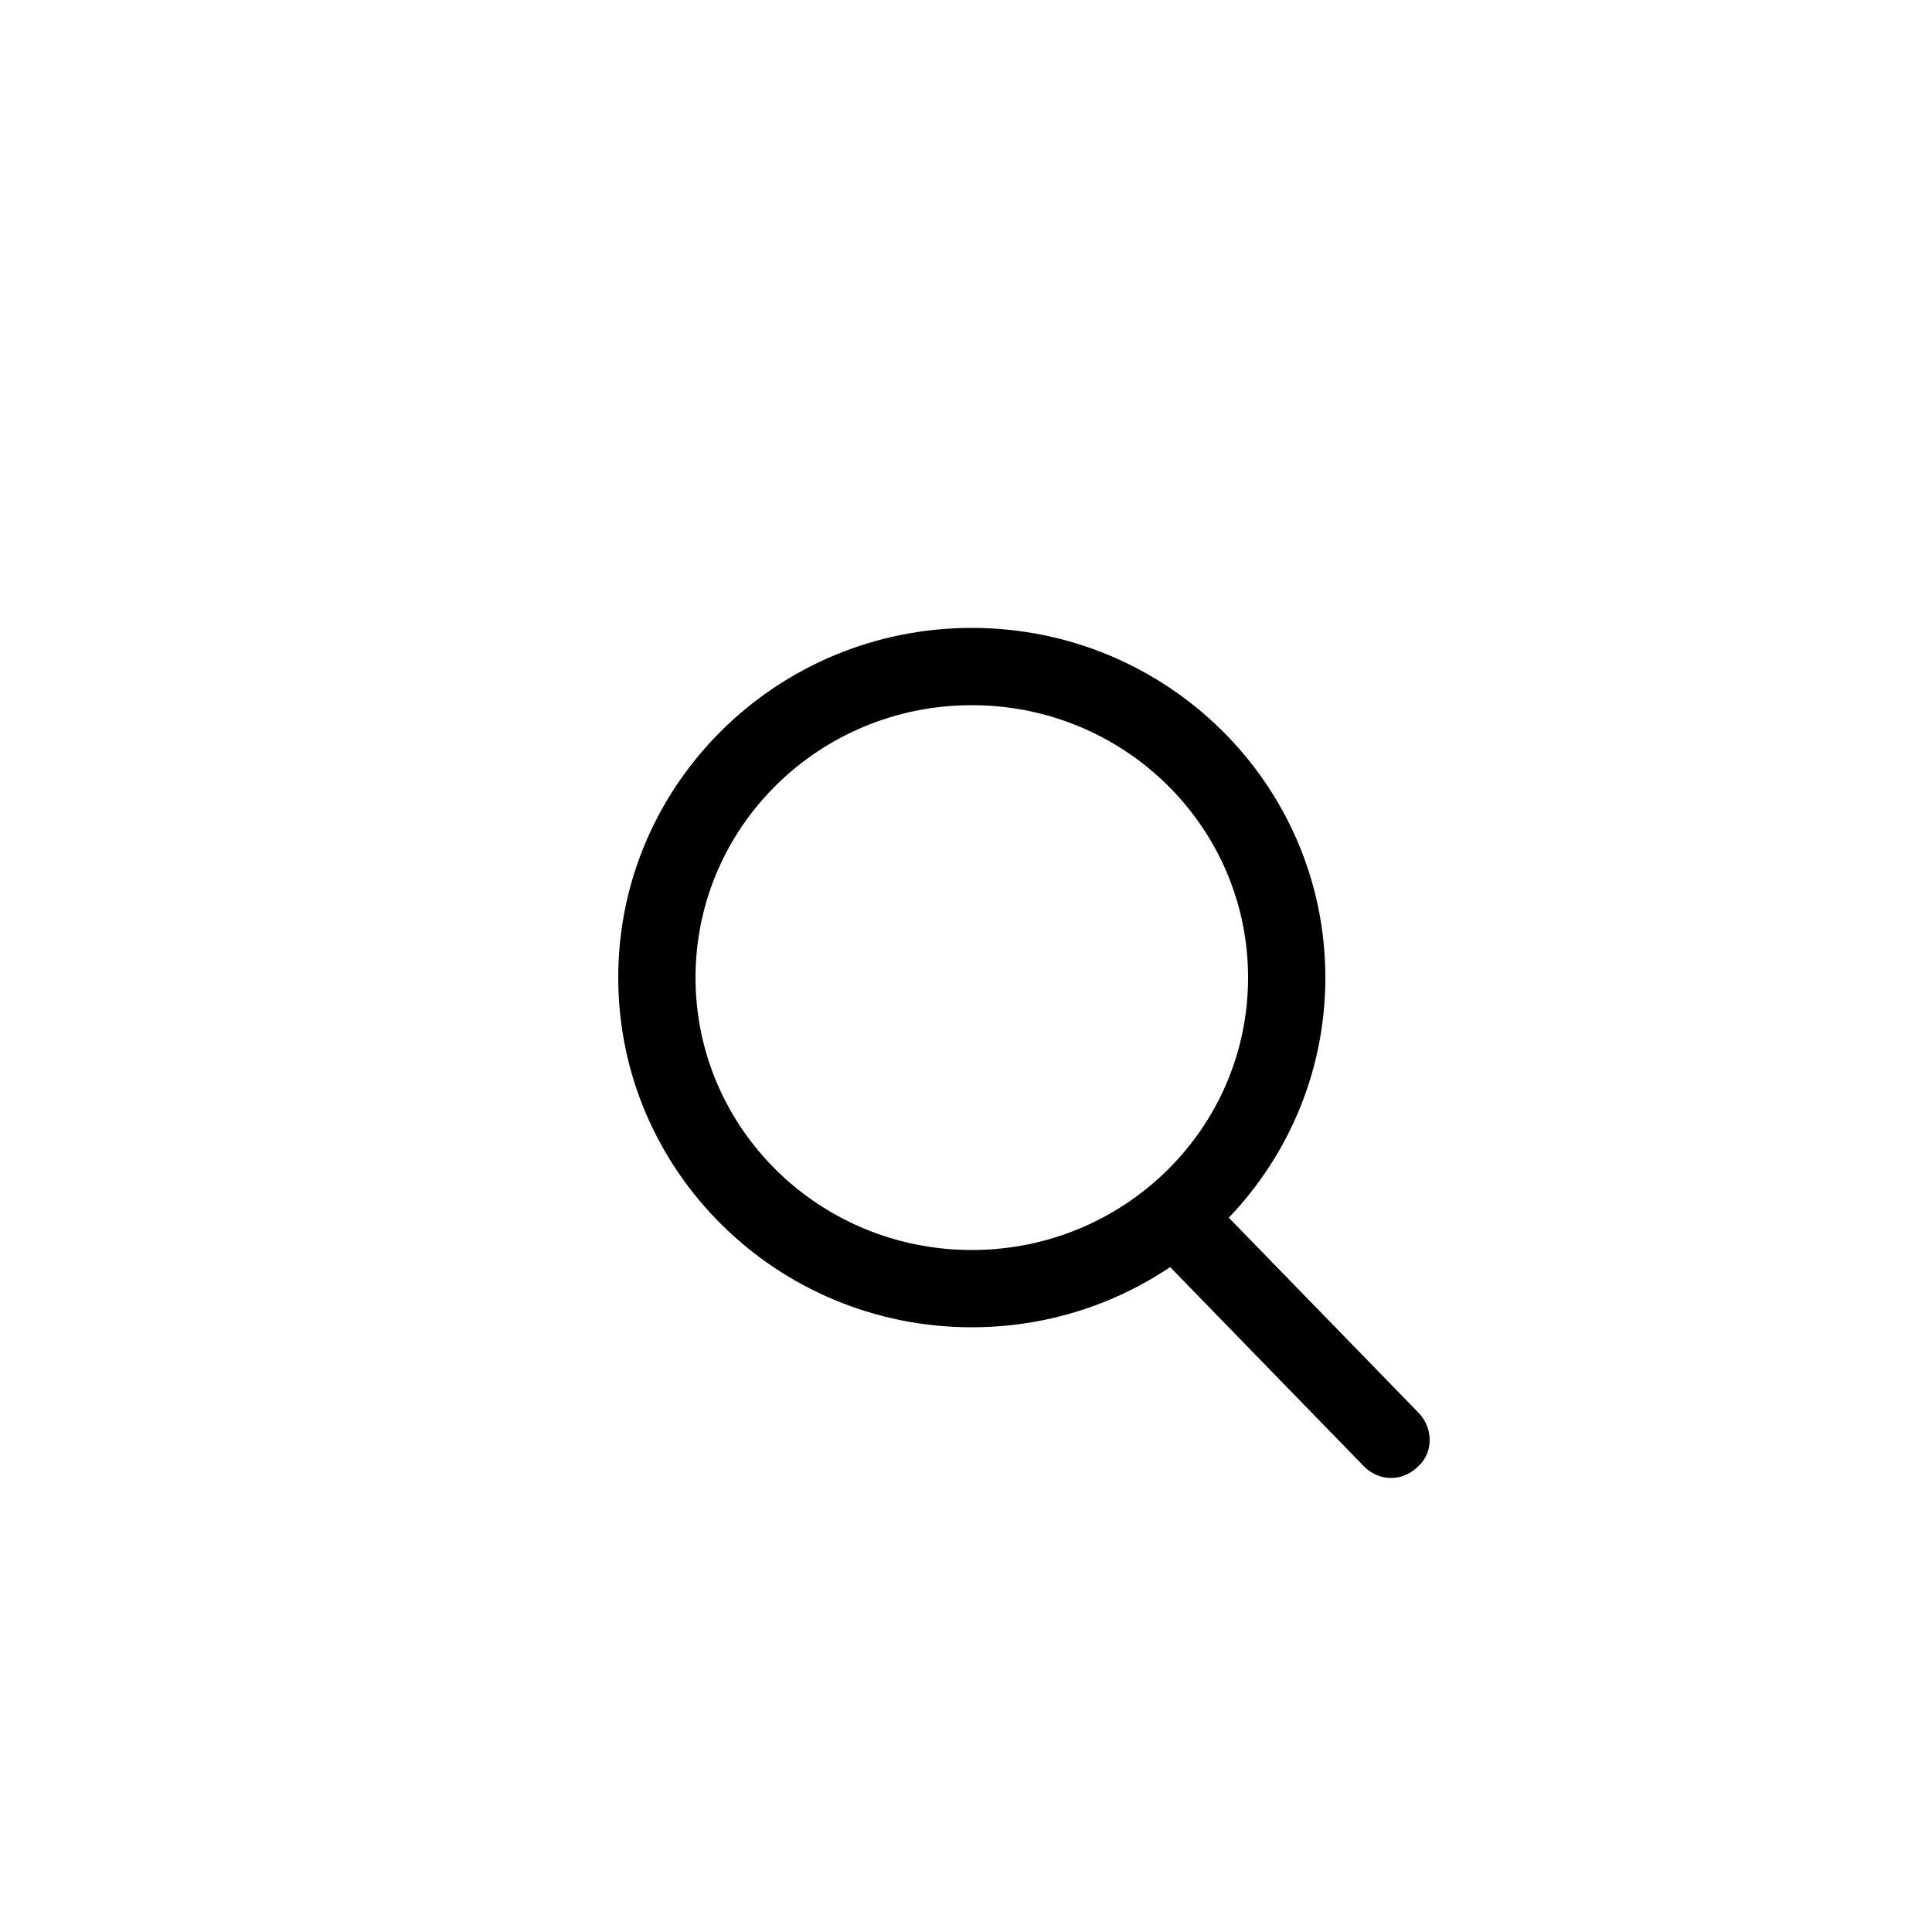 <?xml version="1.0" ?><svg id="Livello_1" style="enable-background:new 0 0 100 100;" version="1.1" viewBox="0 0 100 100" xml:space="preserve" xmlns="http://www.w3.org/2000/svg" xmlns:xlink="http://www.w3.org/1999/xlink"><path d="M72,76.5c-0.5,0-1-0.2-1.4-0.6l-10.7-11c-0.8-0.8-0.8-2.1,0-2.8c0.8-0.8,2.1-0.8,2.8,0l10.7,11c0.8,0.8,0.8,2.1,0,2.8  C73,76.3,72.5,76.5,72,76.5z"/><path d="M50.3,68.7C40.2,68.7,32,60.6,32,50.6c0-10,8.2-18.1,18.3-18.1c10.1,0,18.3,8.1,18.3,18.1C68.6,60.6,60.4,68.7,50.3,68.7z   M50.3,36.5c-7.9,0-14.3,6.3-14.3,14.1s6.4,14.1,14.3,14.1s14.3-6.3,14.3-14.1S58.2,36.5,50.3,36.5z"/></svg>